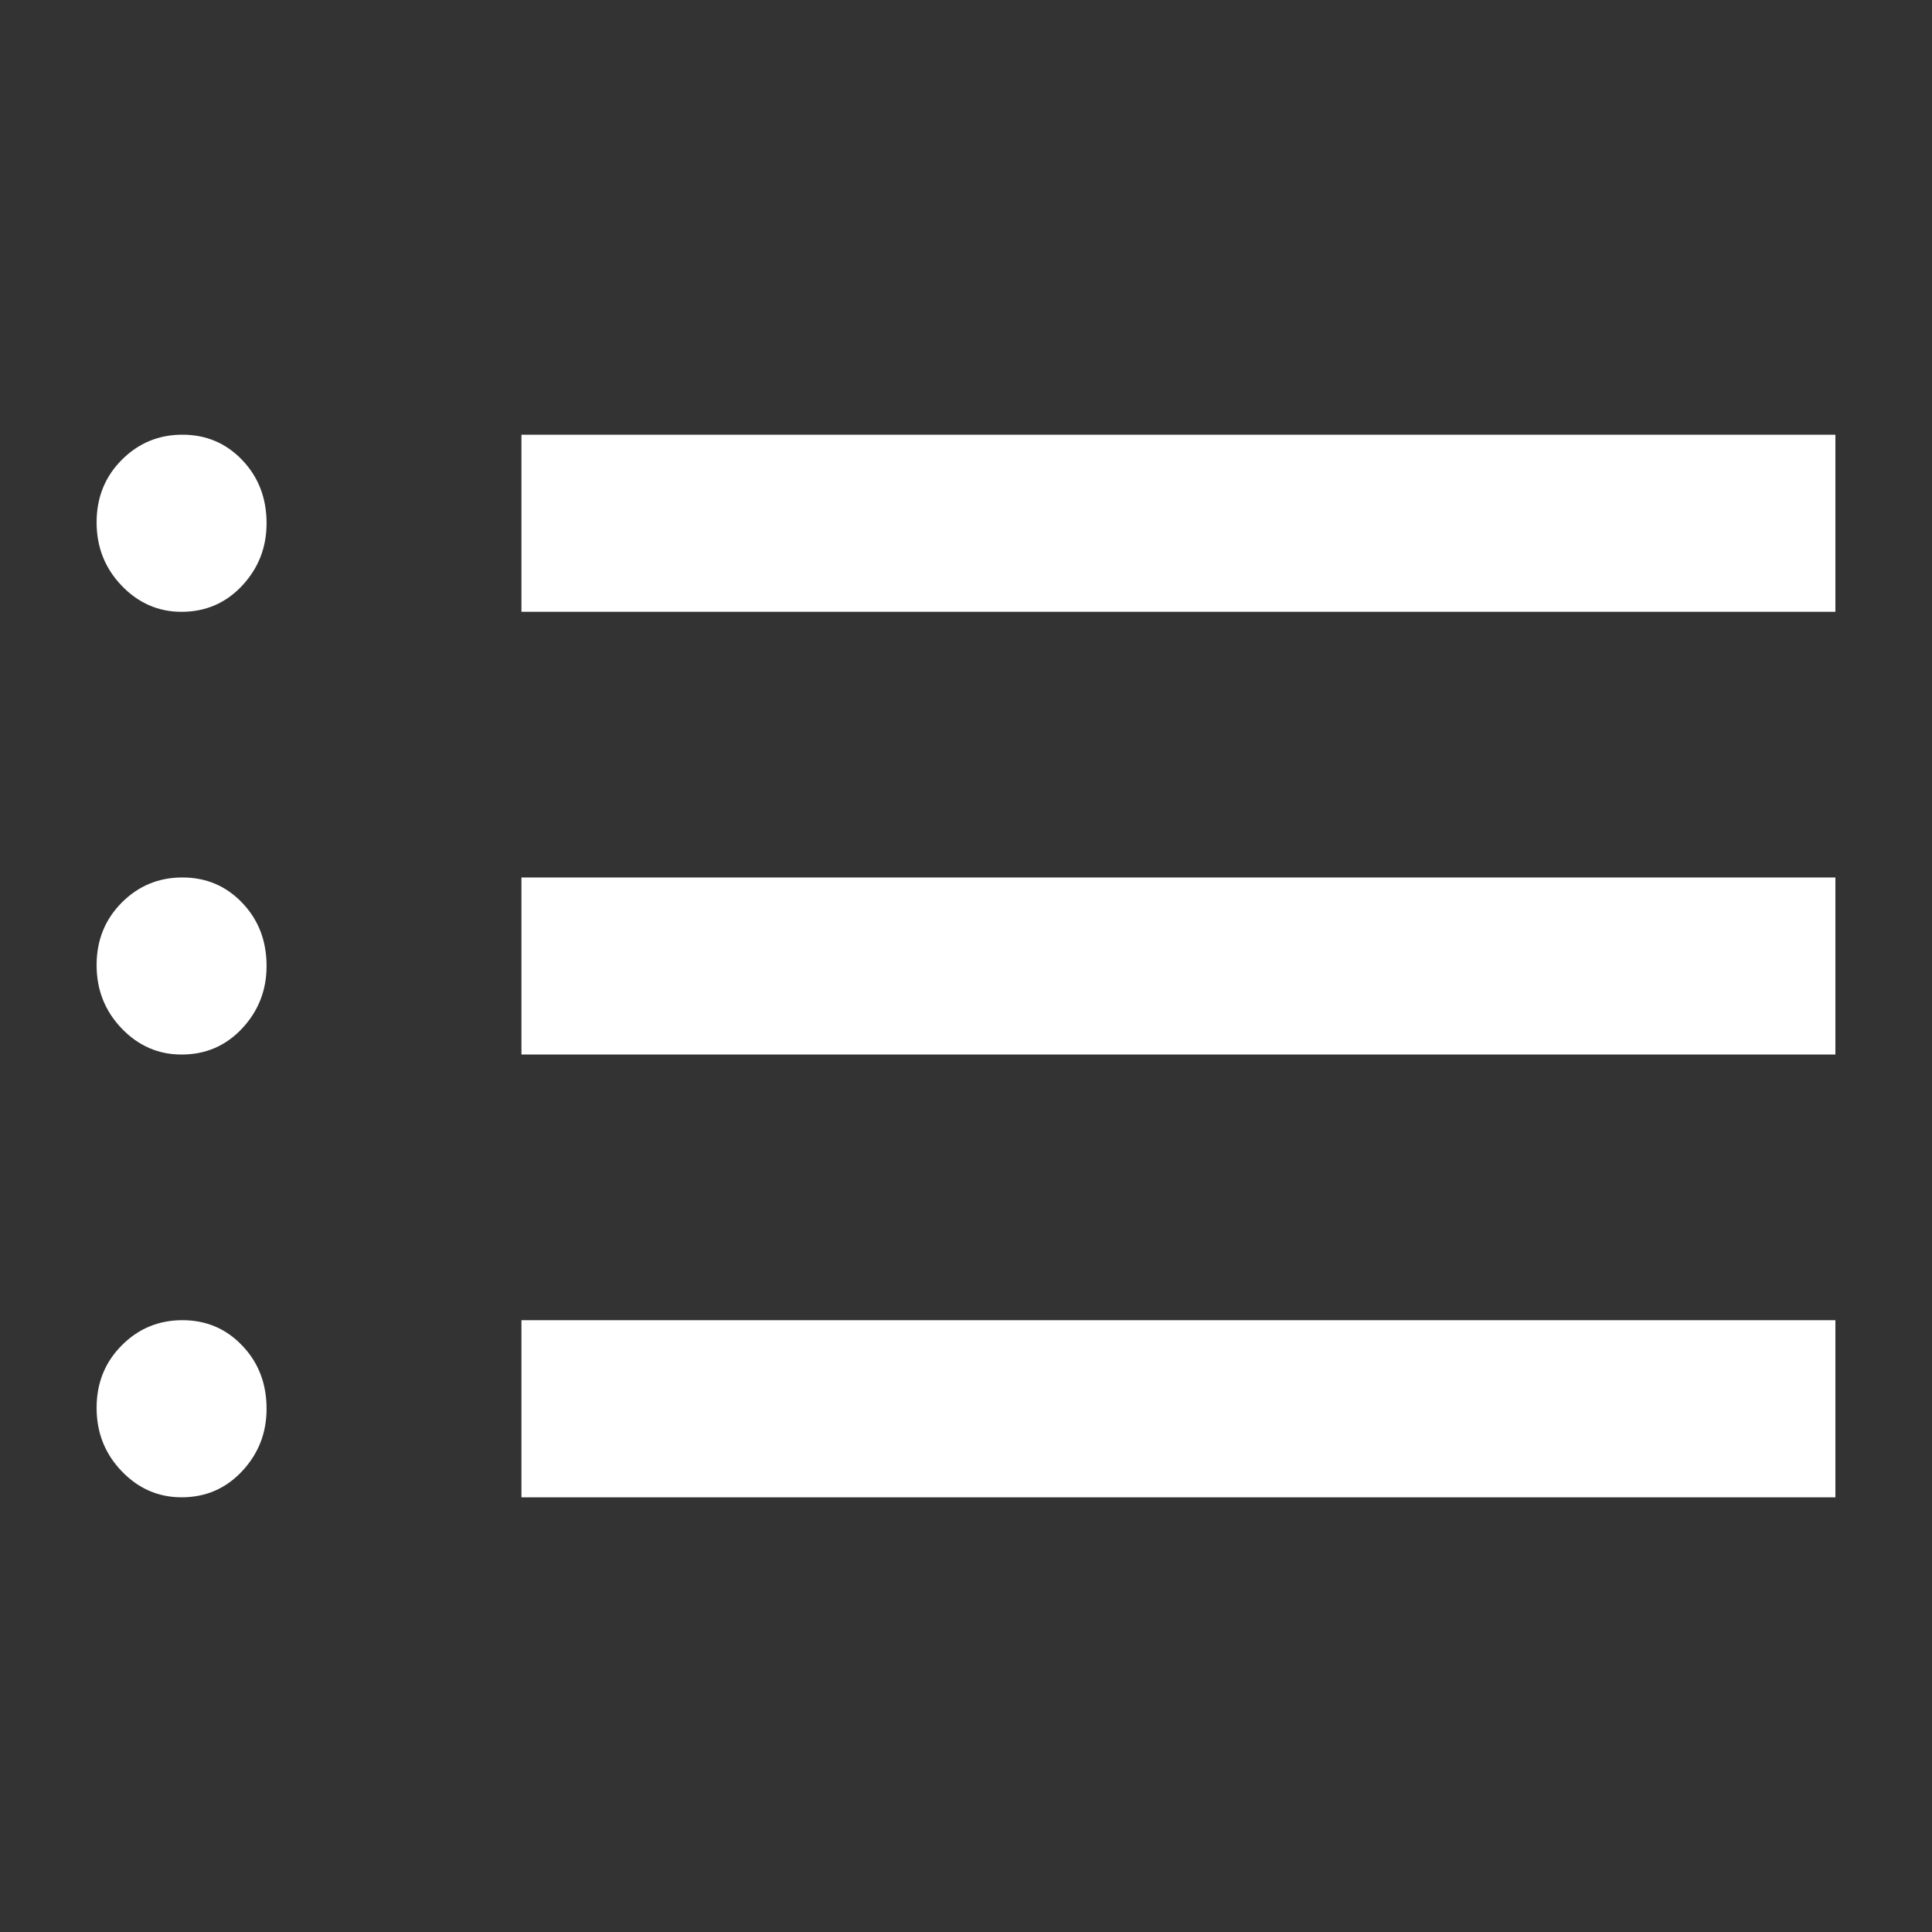 <svg width="40" height="40" viewBox="0 0 40 40" fill="none" xmlns="http://www.w3.org/2000/svg">
<rect x="0" y="0" width="40" height="40" fill="#333333" stroke="none"/>
<path d="M10.796 12.667V9H38V12.667H10.796ZM10.796 21.833V18.167H38V21.833H10.796ZM10.796 31V27.333H38V31H10.796ZM3.759 12.667C3.278 12.667 2.865 12.486 2.519 12.126C2.173 11.765 2 11.328 2 10.815C2 10.302 2.173 9.871 2.519 9.523C2.865 9.174 3.284 9 3.777 9C4.27 9 4.683 9.176 5.017 9.527C5.352 9.879 5.519 10.314 5.519 10.833C5.519 11.334 5.35 11.765 5.013 12.126C4.675 12.486 4.258 12.667 3.759 12.667ZM3.759 21.833C3.278 21.833 2.865 21.653 2.519 21.293C2.173 20.932 2 20.495 2 19.982C2 19.468 2.173 19.038 2.519 18.689C2.865 18.341 3.284 18.167 3.777 18.167C4.27 18.167 4.683 18.343 5.017 18.694C5.352 19.045 5.519 19.48 5.519 20C5.519 20.501 5.35 20.932 5.013 21.293C4.675 21.653 4.258 21.833 3.759 21.833ZM3.759 31C3.278 31 2.865 30.82 2.519 30.459C2.173 30.099 2 29.662 2 29.148C2 28.635 2.173 28.204 2.519 27.856C2.865 27.507 3.284 27.333 3.777 27.333C4.27 27.333 4.683 27.509 5.017 27.861C5.352 28.212 5.519 28.647 5.519 29.167C5.519 29.668 5.35 30.099 5.013 30.459C4.675 30.82 4.258 31 3.759 31Z" fill="white"/>
</svg>
